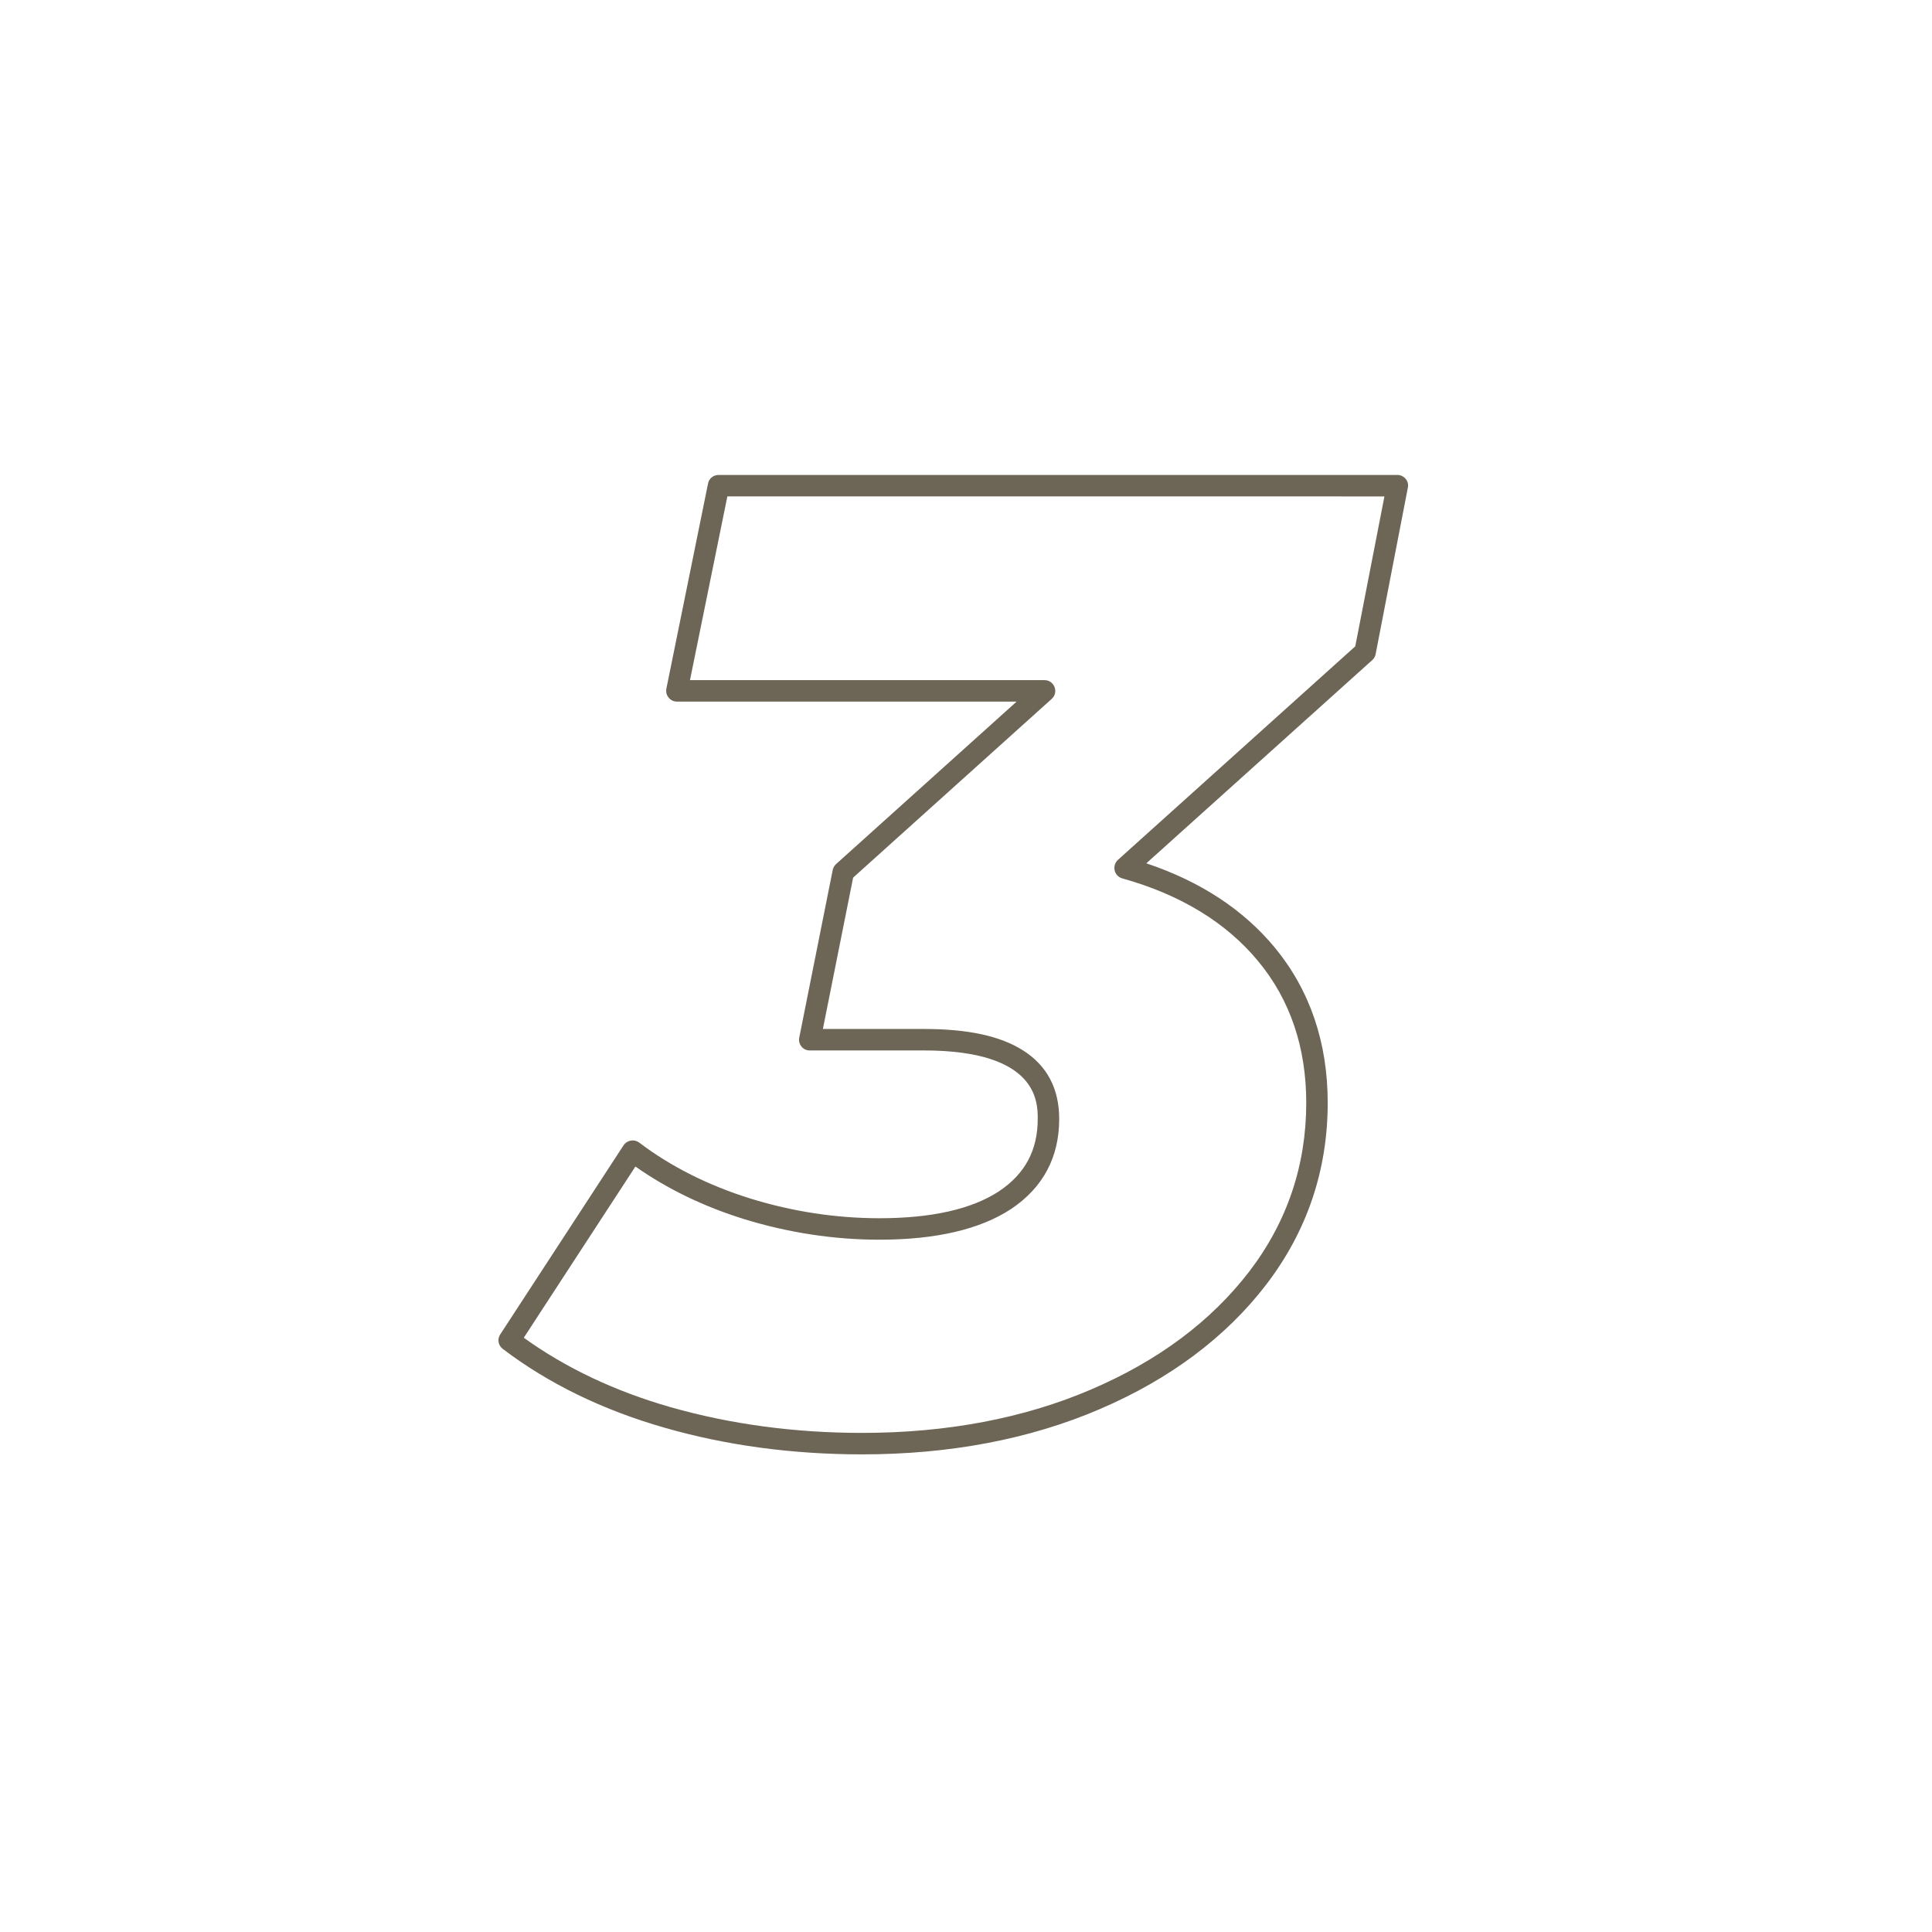<svg xmlns="http://www.w3.org/2000/svg" width="1080" height="1080" version="1.2" viewBox="0 0 1080 1080"><style>.s0{fill:#6d6555}</style><path fill-rule="evenodd" d="M481.9 813c-38.9 0-76-5-110.4-14.9-34.6-9.9-65-24.7-90.5-44.1-2.5-1.9-3.1-5.4-1.4-8l69-105.8c.9-1.4 2.4-2.3 4-2.6 1.7-.3 3.3.1 4.7 1.1 17.8 13.5 38.8 24 62.2 31.3 23.6 7.3 47.9 11 72.1 11 29.2 0 51.7-5.1 66.9-15.1 14.5-9.7 21.6-22.9 21.6-40.4 0-9.5 0-38.3-63.7-38.3h-63.8c-1.8 0-3.5-.8-4.6-2.2-1.1-1.4-1.6-3.2-1.2-5l18.7-93.7c.3-1.3.9-2.4 1.9-3.3l100.9-90.8H378.4c-1.8 0-3.5-.8-4.6-2.2-1.2-1.4-1.6-3.2-1.3-5l23.3-114.7c.5-2.8 3-4.8 5.9-4.8h379.5c1.7 0 3.4.8 4.6 2.2 1.1 1.3 1.6 3.2 1.2 4.9l-18 93c-.2 1.3-.9 2.5-1.8 3.3L640.8 482.6c30.2 10.1 54.3 25.9 71.9 47.2 19.5 23.7 29.5 52.9 29.5 86.7 0 37.7-11.6 71.8-34.3 101.5-22.5 29.4-53.9 52.9-93.1 69.7C575.7 804.5 531 813 481.9 813zm-189.1-65.2c23.3 16.8 50.9 29.9 82 38.8 33.3 9.5 69.3 14.4 107.1 14.4 47.5 0 90.6-8.2 128.1-24.3 37.4-16 67.1-38.2 88.4-66 21.1-27.6 31.8-59.3 31.8-94.2 0-31-9-57.6-26.8-79.1-17.9-21.7-43.5-37.3-76.1-46.4-2.1-.6-3.7-2.3-4.2-4.4-.5-2.2.2-4.4 1.8-5.9l132.7-119.4 16.3-83.8H406.6l-20.9 102.7h198.2c2.5 0 4.7 1.5 5.6 3.9.9 2.3.3 4.9-1.6 6.6l-111 99.9-16.9 84.6h56.4c24.6 0 42.8 3.9 55.5 12 13.4 8.5 20.2 21.4 20.2 38.3 0 21.5-9.1 38.5-27 50.4-17.2 11.3-41.9 17.1-73.5 17.1-25.4 0-50.9-3.9-75.6-11.5-22.6-7-43-16.9-60.8-29.4z" class="s0"/></svg>